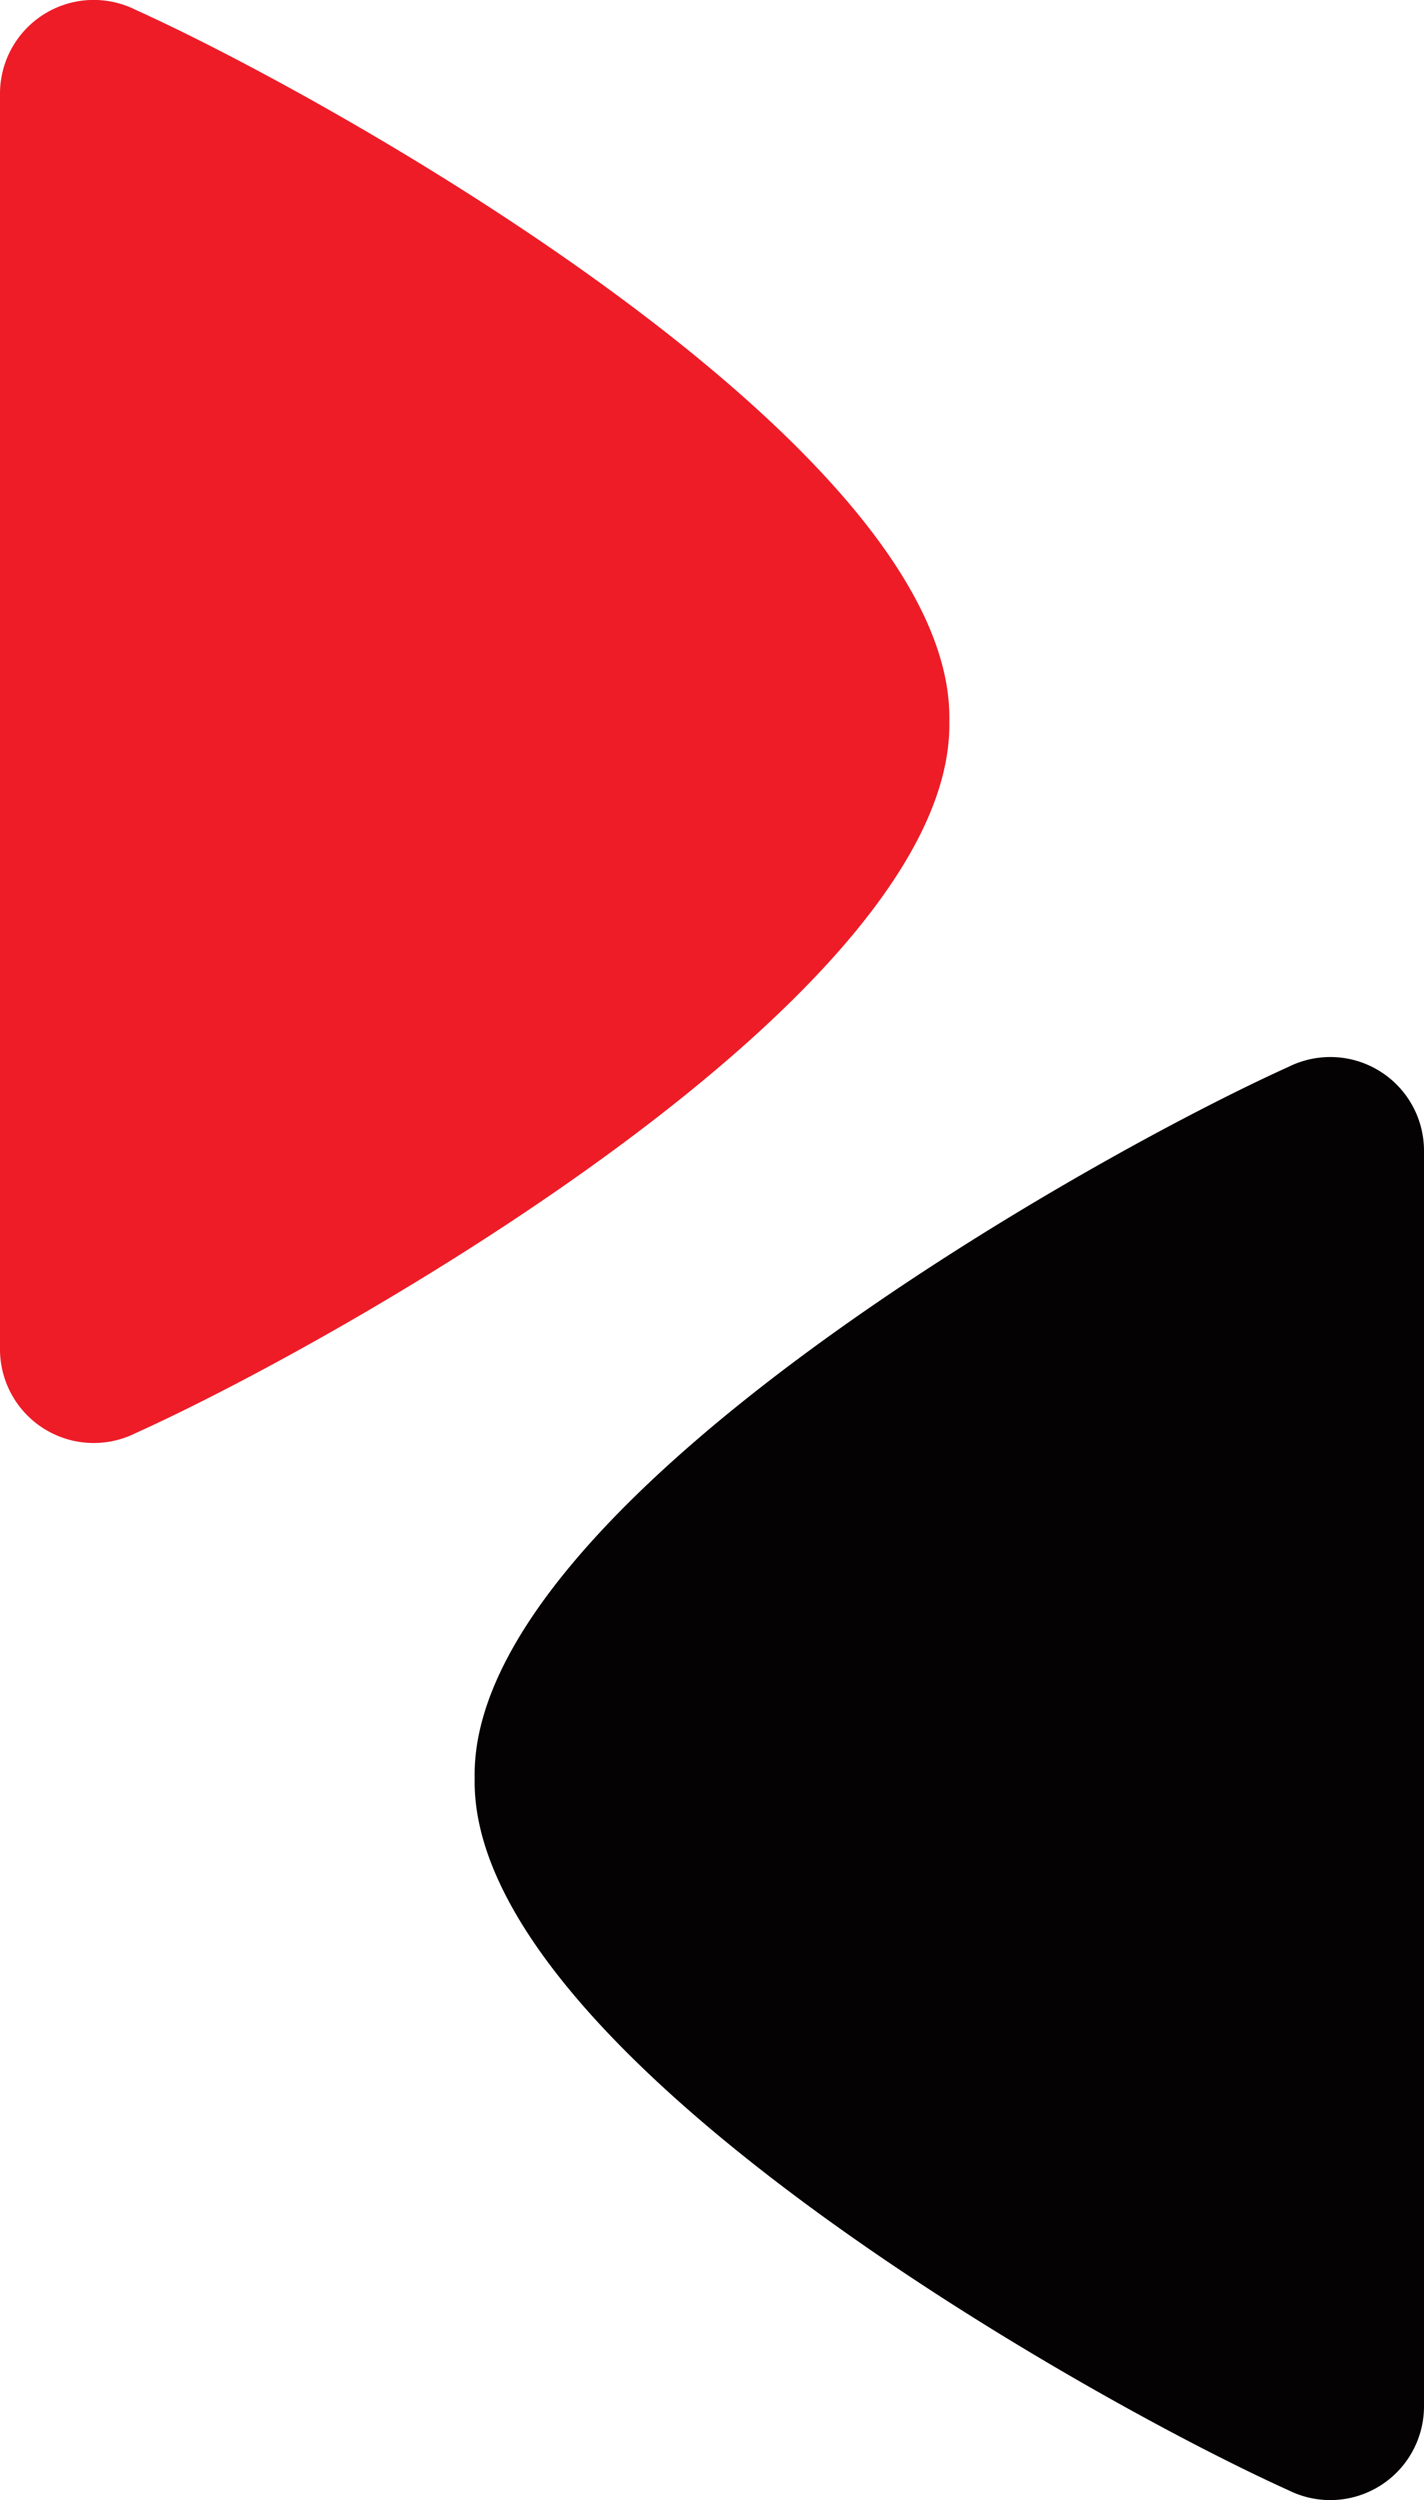 <svg xmlns="http://www.w3.org/2000/svg" width="11.457" height="20.105" viewBox="0 0 11.457 20.105">
  <g id="ico-bullet-tt-rojo" transform="translate(1899.457 -2606.523)">
    <path id="Trazado_317" data-name="Trazado 317" d="M11.526,6.547C10.786,4.906,7.991-.043,5.8,0,3.616-.044.821,4.906.08,6.547A.754.754,0,0,0,.76,7.638h10.09a.754.754,0,0,0,.676-1.091" transform="translate(-1891.819 2606.522) rotate(90)" fill="#ed1c27"/>
    <rect id="Rectángulo_175" data-name="Rectángulo 175" width="11.605" height="7.638" transform="translate(-1891.819 2606.523) rotate(90)" fill="none"/>
    <path id="Trazado_317-2" data-name="Trazado 317" d="M11.526,1.091C10.785,2.732,7.991,7.681,5.8,7.638,3.615,7.682.821,2.732.08,1.091A.754.754,0,0,1,.76,0H10.85a.754.754,0,0,1,.676,1.091" transform="translate(-1888 2615.023) rotate(90)" fill="#040203"/>
  </g>
</svg>
